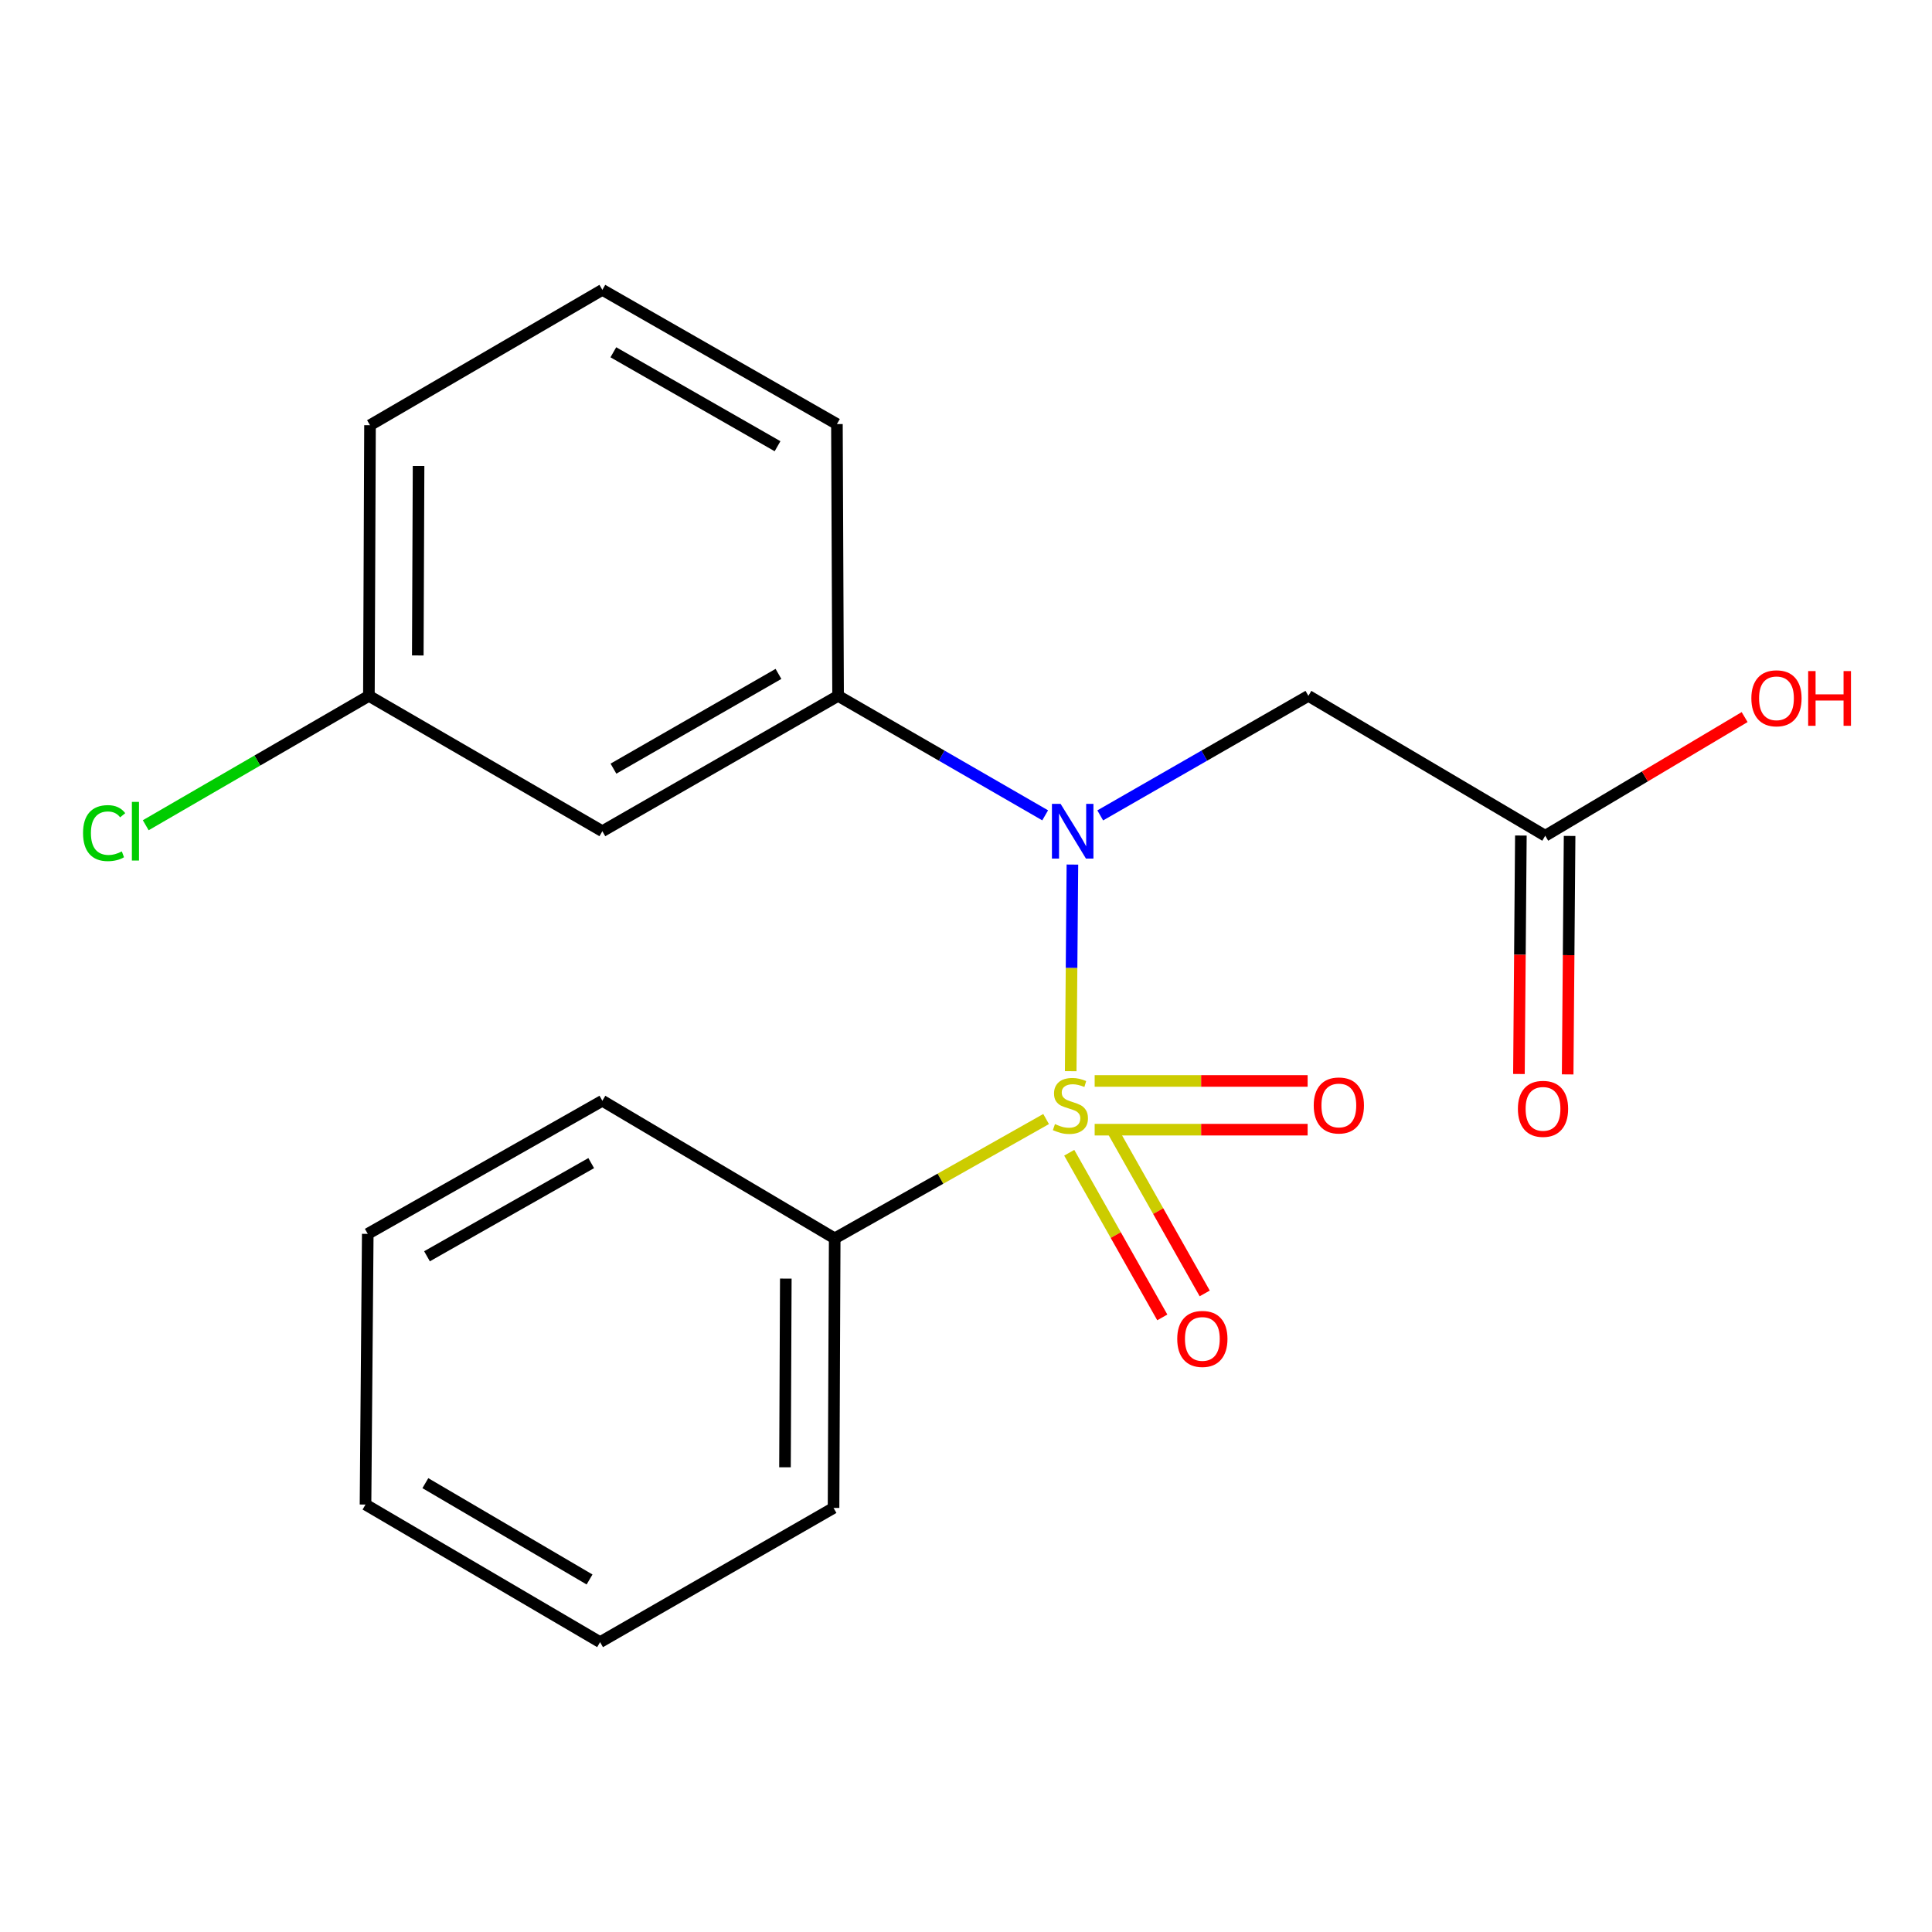 <?xml version='1.0' encoding='iso-8859-1'?>
<svg version='1.1' baseProfile='full'
              xmlns='http://www.w3.org/2000/svg'
                      xmlns:rdkit='http://www.rdkit.org/xml'
                      xmlns:xlink='http://www.w3.org/1999/xlink'
                  xml:space='preserve'
width='1000px' height='1000px' viewBox='0 0 1000 1000'>
<!-- END OF HEADER -->
<rect style='opacity:1.0;fill:#FFFFFF;stroke:none' width='1000' height='1000' x='0' y='0'> </rect>
<path class='bond-0' d='M 554.19,554.438 L 554.634,500.969' style='fill:none;fill-rule:evenodd;stroke:#CCCC00;stroke-width:6px;stroke-linecap:butt;stroke-linejoin:miter;stroke-opacity:1' />
<path class='bond-0' d='M 554.634,500.969 L 555.077,447.5' style='fill:none;fill-rule:evenodd;stroke:#0000FF;stroke-width:6px;stroke-linecap:butt;stroke-linejoin:miter;stroke-opacity:1' />
<path class='bond-3' d='M 566.597,584.716 L 621.711,584.716' style='fill:none;fill-rule:evenodd;stroke:#CCCC00;stroke-width:6px;stroke-linecap:butt;stroke-linejoin:miter;stroke-opacity:1' />
<path class='bond-3' d='M 621.711,584.716 L 676.825,584.716' style='fill:none;fill-rule:evenodd;stroke:#FF0000;stroke-width:6px;stroke-linecap:butt;stroke-linejoin:miter;stroke-opacity:1' />
<path class='bond-3' d='M 566.597,559.494 L 621.711,559.494' style='fill:none;fill-rule:evenodd;stroke:#CCCC00;stroke-width:6px;stroke-linecap:butt;stroke-linejoin:miter;stroke-opacity:1' />
<path class='bond-3' d='M 621.711,559.494 L 676.825,559.494' style='fill:none;fill-rule:evenodd;stroke:#FF0000;stroke-width:6px;stroke-linecap:butt;stroke-linejoin:miter;stroke-opacity:1' />
<path class='bond-4' d='M 553.436,596.66 L 577.519,639.272' style='fill:none;fill-rule:evenodd;stroke:#CCCC00;stroke-width:6px;stroke-linecap:butt;stroke-linejoin:miter;stroke-opacity:1' />
<path class='bond-4' d='M 577.519,639.272 L 601.602,681.885' style='fill:none;fill-rule:evenodd;stroke:#FF0000;stroke-width:6px;stroke-linecap:butt;stroke-linejoin:miter;stroke-opacity:1' />
<path class='bond-4' d='M 575.393,584.25 L 599.476,626.863' style='fill:none;fill-rule:evenodd;stroke:#CCCC00;stroke-width:6px;stroke-linecap:butt;stroke-linejoin:miter;stroke-opacity:1' />
<path class='bond-4' d='M 599.476,626.863 L 623.559,669.475' style='fill:none;fill-rule:evenodd;stroke:#FF0000;stroke-width:6px;stroke-linecap:butt;stroke-linejoin:miter;stroke-opacity:1' />
<path class='bond-5' d='M 541.461,579.209 L 486.752,610.098' style='fill:none;fill-rule:evenodd;stroke:#CCCC00;stroke-width:6px;stroke-linecap:butt;stroke-linejoin:miter;stroke-opacity:1' />
<path class='bond-5' d='M 486.752,610.098 L 432.042,640.987' style='fill:none;fill-rule:evenodd;stroke:#000000;stroke-width:6px;stroke-linecap:butt;stroke-linejoin:miter;stroke-opacity:1' />
<path class='bond-1' d='M 569.478,422.048 L 623.35,391.112' style='fill:none;fill-rule:evenodd;stroke:#0000FF;stroke-width:6px;stroke-linecap:butt;stroke-linejoin:miter;stroke-opacity:1' />
<path class='bond-1' d='M 623.35,391.112 L 677.221,360.176' style='fill:none;fill-rule:evenodd;stroke:#000000;stroke-width:6px;stroke-linecap:butt;stroke-linejoin:miter;stroke-opacity:1' />
<path class='bond-2' d='M 540.976,422.016 L 487.385,391.096' style='fill:none;fill-rule:evenodd;stroke:#0000FF;stroke-width:6px;stroke-linecap:butt;stroke-linejoin:miter;stroke-opacity:1' />
<path class='bond-2' d='M 487.385,391.096 L 433.794,360.176' style='fill:none;fill-rule:evenodd;stroke:#000000;stroke-width:6px;stroke-linecap:butt;stroke-linejoin:miter;stroke-opacity:1' />
<path class='bond-6' d='M 677.221,360.176 L 799.811,432.575' style='fill:none;fill-rule:evenodd;stroke:#000000;stroke-width:6px;stroke-linecap:butt;stroke-linejoin:miter;stroke-opacity:1' />
<path class='bond-7' d='M 433.794,360.176 L 311.779,430.235' style='fill:none;fill-rule:evenodd;stroke:#000000;stroke-width:6px;stroke-linecap:butt;stroke-linejoin:miter;stroke-opacity:1' />
<path class='bond-7' d='M 402.933,348.813 L 317.522,397.854' style='fill:none;fill-rule:evenodd;stroke:#000000;stroke-width:6px;stroke-linecap:butt;stroke-linejoin:miter;stroke-opacity:1' />
<path class='bond-12' d='M 433.794,360.176 L 433.191,219.497' style='fill:none;fill-rule:evenodd;stroke:#000000;stroke-width:6px;stroke-linecap:butt;stroke-linejoin:miter;stroke-opacity:1' />
<path class='bond-14' d='M 432.042,640.987 L 431.44,780.503' style='fill:none;fill-rule:evenodd;stroke:#000000;stroke-width:6px;stroke-linecap:butt;stroke-linejoin:miter;stroke-opacity:1' />
<path class='bond-14' d='M 406.731,661.806 L 406.309,759.467' style='fill:none;fill-rule:evenodd;stroke:#000000;stroke-width:6px;stroke-linecap:butt;stroke-linejoin:miter;stroke-opacity:1' />
<path class='bond-15' d='M 432.042,640.987 L 311.779,569.751' style='fill:none;fill-rule:evenodd;stroke:#000000;stroke-width:6px;stroke-linecap:butt;stroke-linejoin:miter;stroke-opacity:1' />
<path class='bond-8' d='M 787.201,432.472 L 786.699,494.187' style='fill:none;fill-rule:evenodd;stroke:#000000;stroke-width:6px;stroke-linecap:butt;stroke-linejoin:miter;stroke-opacity:1' />
<path class='bond-8' d='M 786.699,494.187 L 786.197,555.902' style='fill:none;fill-rule:evenodd;stroke:#FF0000;stroke-width:6px;stroke-linecap:butt;stroke-linejoin:miter;stroke-opacity:1' />
<path class='bond-8' d='M 812.421,432.678 L 811.919,494.392' style='fill:none;fill-rule:evenodd;stroke:#000000;stroke-width:6px;stroke-linecap:butt;stroke-linejoin:miter;stroke-opacity:1' />
<path class='bond-8' d='M 811.919,494.392 L 811.418,556.107' style='fill:none;fill-rule:evenodd;stroke:#FF0000;stroke-width:6px;stroke-linecap:butt;stroke-linejoin:miter;stroke-opacity:1' />
<path class='bond-10' d='M 799.811,432.575 L 851.415,401.868' style='fill:none;fill-rule:evenodd;stroke:#000000;stroke-width:6px;stroke-linecap:butt;stroke-linejoin:miter;stroke-opacity:1' />
<path class='bond-10' d='M 851.415,401.868 L 903.018,371.161' style='fill:none;fill-rule:evenodd;stroke:#FF0000;stroke-width:6px;stroke-linecap:butt;stroke-linejoin:miter;stroke-opacity:1' />
<path class='bond-9' d='M 311.779,430.235 L 190.941,360.176' style='fill:none;fill-rule:evenodd;stroke:#000000;stroke-width:6px;stroke-linecap:butt;stroke-linejoin:miter;stroke-opacity:1' />
<path class='bond-11' d='M 190.941,360.176 L 133.188,393.66' style='fill:none;fill-rule:evenodd;stroke:#000000;stroke-width:6px;stroke-linecap:butt;stroke-linejoin:miter;stroke-opacity:1' />
<path class='bond-11' d='M 133.188,393.66 L 75.434,427.144' style='fill:none;fill-rule:evenodd;stroke:#00CC00;stroke-width:6px;stroke-linecap:butt;stroke-linejoin:miter;stroke-opacity:1' />
<path class='bond-21' d='M 190.941,360.176 L 191.515,220.086' style='fill:none;fill-rule:evenodd;stroke:#000000;stroke-width:6px;stroke-linecap:butt;stroke-linejoin:miter;stroke-opacity:1' />
<path class='bond-21' d='M 216.248,339.266 L 216.65,241.202' style='fill:none;fill-rule:evenodd;stroke:#000000;stroke-width:6px;stroke-linecap:butt;stroke-linejoin:miter;stroke-opacity:1' />
<path class='bond-13' d='M 433.191,219.497 L 311.779,150.026' style='fill:none;fill-rule:evenodd;stroke:#000000;stroke-width:6px;stroke-linecap:butt;stroke-linejoin:miter;stroke-opacity:1' />
<path class='bond-13' d='M 402.454,230.967 L 317.465,182.338' style='fill:none;fill-rule:evenodd;stroke:#000000;stroke-width:6px;stroke-linecap:butt;stroke-linejoin:miter;stroke-opacity:1' />
<path class='bond-16' d='M 311.779,150.026 L 191.515,220.086' style='fill:none;fill-rule:evenodd;stroke:#000000;stroke-width:6px;stroke-linecap:butt;stroke-linejoin:miter;stroke-opacity:1' />
<path class='bond-18' d='M 431.44,780.503 L 310.602,849.974' style='fill:none;fill-rule:evenodd;stroke:#000000;stroke-width:6px;stroke-linecap:butt;stroke-linejoin:miter;stroke-opacity:1' />
<path class='bond-17' d='M 311.779,569.751 L 190.352,638.647' style='fill:none;fill-rule:evenodd;stroke:#000000;stroke-width:6px;stroke-linecap:butt;stroke-linejoin:miter;stroke-opacity:1' />
<path class='bond-17' d='M 306.011,602.022 L 221.013,650.249' style='fill:none;fill-rule:evenodd;stroke:#000000;stroke-width:6px;stroke-linecap:butt;stroke-linejoin:miter;stroke-opacity:1' />
<path class='bond-19' d='M 190.352,638.647 L 189.189,778.752' style='fill:none;fill-rule:evenodd;stroke:#000000;stroke-width:6px;stroke-linecap:butt;stroke-linejoin:miter;stroke-opacity:1' />
<path class='bond-20' d='M 310.602,849.974 L 189.189,778.752' style='fill:none;fill-rule:evenodd;stroke:#000000;stroke-width:6px;stroke-linecap:butt;stroke-linejoin:miter;stroke-opacity:1' />
<path class='bond-20' d='M 305.151,817.536 L 220.163,767.68' style='fill:none;fill-rule:evenodd;stroke:#000000;stroke-width:6px;stroke-linecap:butt;stroke-linejoin:miter;stroke-opacity:1' />
<path  class='atom-0' d='M 546.043 581.825
Q 546.363 581.945, 547.683 582.505
Q 549.003 583.065, 550.443 583.425
Q 551.923 583.745, 553.363 583.745
Q 556.043 583.745, 557.603 582.465
Q 559.163 581.145, 559.163 578.865
Q 559.163 577.305, 558.363 576.345
Q 557.603 575.385, 556.403 574.865
Q 555.203 574.345, 553.203 573.745
Q 550.683 572.985, 549.163 572.265
Q 547.683 571.545, 546.603 570.025
Q 545.563 568.505, 545.563 565.945
Q 545.563 562.385, 547.963 560.185
Q 550.403 557.985, 555.203 557.985
Q 558.483 557.985, 562.203 559.545
L 561.283 562.625
Q 557.883 561.225, 555.323 561.225
Q 552.563 561.225, 551.043 562.385
Q 549.523 563.505, 549.563 565.465
Q 549.563 566.985, 550.323 567.905
Q 551.123 568.825, 552.243 569.345
Q 553.403 569.865, 555.323 570.465
Q 557.883 571.265, 559.403 572.065
Q 560.923 572.865, 562.003 574.505
Q 563.123 576.105, 563.123 578.865
Q 563.123 582.785, 560.483 584.905
Q 557.883 586.985, 553.523 586.985
Q 551.003 586.985, 549.083 586.425
Q 547.203 585.905, 544.963 584.985
L 546.043 581.825
' fill='#CCCC00'/>
<path  class='atom-1' d='M 548.96 416.075
L 558.24 431.075
Q 559.16 432.555, 560.64 435.235
Q 562.12 437.915, 562.2 438.075
L 562.2 416.075
L 565.96 416.075
L 565.96 444.395
L 562.08 444.395
L 552.12 427.995
Q 550.96 426.075, 549.72 423.875
Q 548.52 421.675, 548.16 420.995
L 548.16 444.395
L 544.48 444.395
L 544.48 416.075
L 548.96 416.075
' fill='#0000FF'/>
<path  class='atom-4' d='M 679.985 572.185
Q 679.985 565.385, 683.345 561.585
Q 686.705 557.785, 692.985 557.785
Q 699.265 557.785, 702.625 561.585
Q 705.985 565.385, 705.985 572.185
Q 705.985 579.065, 702.585 582.985
Q 699.185 586.865, 692.985 586.865
Q 686.745 586.865, 683.345 582.985
Q 679.985 579.105, 679.985 572.185
M 692.985 583.665
Q 697.305 583.665, 699.625 580.785
Q 701.985 577.865, 701.985 572.185
Q 701.985 566.625, 699.625 563.825
Q 697.305 560.985, 692.985 560.985
Q 688.665 560.985, 686.305 563.785
Q 683.985 566.585, 683.985 572.185
Q 683.985 577.905, 686.305 580.785
Q 688.665 583.665, 692.985 583.665
' fill='#FF0000'/>
<path  class='atom-5' d='M 609.337 693.023
Q 609.337 686.223, 612.697 682.423
Q 616.057 678.623, 622.337 678.623
Q 628.617 678.623, 631.977 682.423
Q 635.337 686.223, 635.337 693.023
Q 635.337 699.903, 631.937 703.823
Q 628.537 707.703, 622.337 707.703
Q 616.097 707.703, 612.697 703.823
Q 609.337 699.943, 609.337 693.023
M 622.337 704.503
Q 626.657 704.503, 628.977 701.623
Q 631.337 698.703, 631.337 693.023
Q 631.337 687.463, 628.977 684.663
Q 626.657 681.823, 622.337 681.823
Q 618.017 681.823, 615.657 684.623
Q 613.337 687.423, 613.337 693.023
Q 613.337 698.743, 615.657 701.623
Q 618.017 704.503, 622.337 704.503
' fill='#FF0000'/>
<path  class='atom-9' d='M 785.662 573.936
Q 785.662 567.136, 789.022 563.336
Q 792.382 559.536, 798.662 559.536
Q 804.942 559.536, 808.302 563.336
Q 811.662 567.136, 811.662 573.936
Q 811.662 580.816, 808.262 584.736
Q 804.862 588.616, 798.662 588.616
Q 792.422 588.616, 789.022 584.736
Q 785.662 580.856, 785.662 573.936
M 798.662 585.416
Q 802.982 585.416, 805.302 582.536
Q 807.662 579.616, 807.662 573.936
Q 807.662 568.376, 805.302 565.576
Q 802.982 562.736, 798.662 562.736
Q 794.342 562.736, 791.982 565.536
Q 789.662 568.336, 789.662 573.936
Q 789.662 579.656, 791.982 582.536
Q 794.342 585.416, 798.662 585.416
' fill='#FF0000'/>
<path  class='atom-11' d='M 906.5 361.433
Q 906.5 354.633, 909.86 350.833
Q 913.22 347.033, 919.5 347.033
Q 925.78 347.033, 929.14 350.833
Q 932.5 354.633, 932.5 361.433
Q 932.5 368.313, 929.1 372.233
Q 925.7 376.113, 919.5 376.113
Q 913.26 376.113, 909.86 372.233
Q 906.5 368.353, 906.5 361.433
M 919.5 372.913
Q 923.82 372.913, 926.14 370.033
Q 928.5 367.113, 928.5 361.433
Q 928.5 355.873, 926.14 353.073
Q 923.82 350.233, 919.5 350.233
Q 915.18 350.233, 912.82 353.033
Q 910.5 355.833, 910.5 361.433
Q 910.5 367.153, 912.82 370.033
Q 915.18 372.913, 919.5 372.913
' fill='#FF0000'/>
<path  class='atom-11' d='M 935.9 347.353
L 939.74 347.353
L 939.74 359.393
L 954.22 359.393
L 954.22 347.353
L 958.06 347.353
L 958.06 375.673
L 954.22 375.673
L 954.22 362.593
L 939.74 362.593
L 939.74 375.673
L 935.9 375.673
L 935.9 347.353
' fill='#FF0000'/>
<path  class='atom-12' d='M 42.983 431.215
Q 42.983 424.175, 46.263 420.495
Q 49.583 416.775, 55.863 416.775
Q 61.703 416.775, 64.823 420.895
L 62.183 423.055
Q 59.903 420.055, 55.863 420.055
Q 51.583 420.055, 49.303 422.935
Q 47.063 425.775, 47.063 431.215
Q 47.063 436.815, 49.383 439.695
Q 51.743 442.575, 56.303 442.575
Q 59.423 442.575, 63.063 440.695
L 64.183 443.695
Q 62.703 444.655, 60.463 445.215
Q 58.223 445.775, 55.743 445.775
Q 49.583 445.775, 46.263 442.015
Q 42.983 438.255, 42.983 431.215
' fill='#00CC00'/>
<path  class='atom-12' d='M 68.263 415.055
L 71.943 415.055
L 71.943 445.415
L 68.263 445.415
L 68.263 415.055
' fill='#00CC00'/>
</svg>
